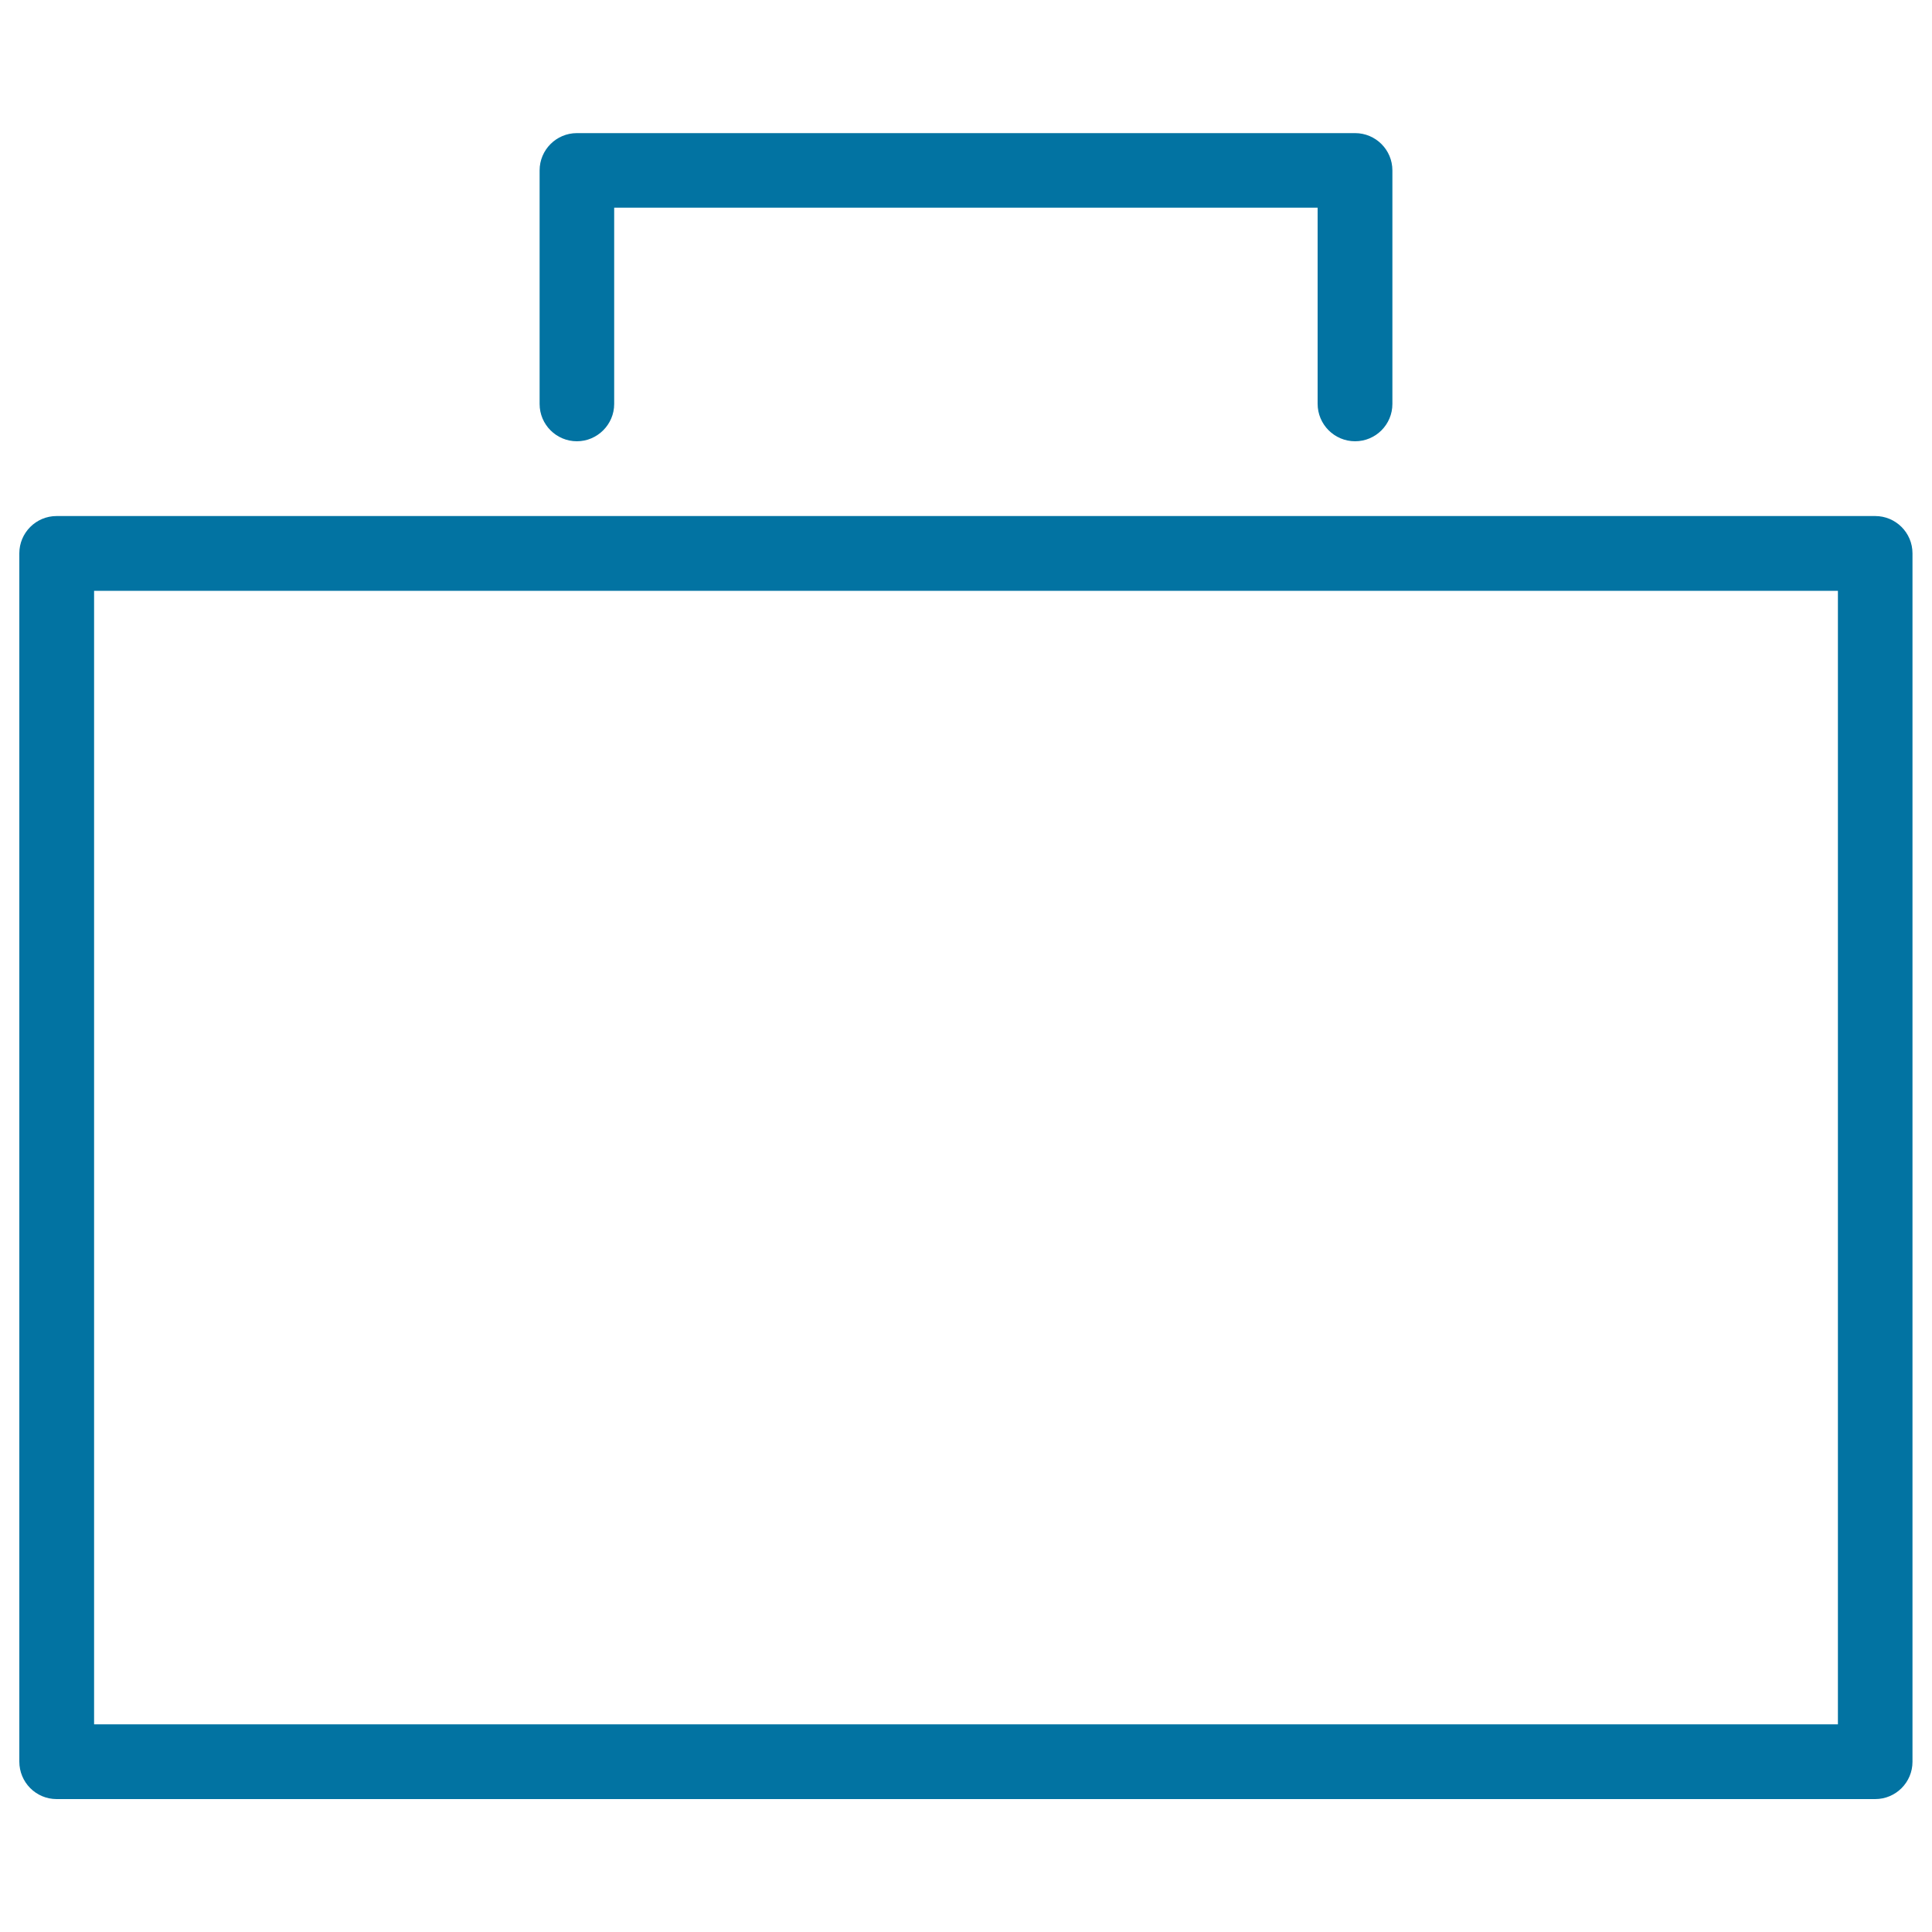 <svg xmlns="http://www.w3.org/2000/svg" viewBox="0 0 1000 1000" style="fill:#0273a2">
<title>Blank Briefcase SVG icon</title>
<g><path d="M29.3,931.2h941.3c10.7,0,19.3-8.7,19.3-19.3V286.4c0-10.7-8.7-19.3-19.3-19.3H29.3c-10.7,0-19.3,8.7-19.3,19.3v625.4C10,922.5,18.6,931.2,29.3,931.2z M48.7,305.8h902.6v586.7H48.7V305.8z"/><path d="M701.4,228.4c10.7,0,19.3-8.7,19.3-19.3V88.2c0-10.7-8.7-19.3-19.3-19.3H298.6c-10.7,0-19.3,8.7-19.3,19.3v120.9c0,10.7,8.7,19.3,19.3,19.3s19.3-8.7,19.3-19.3V107.5H682v101.5C682,219.7,690.7,228.4,701.4,228.4z"/></g>
</svg>